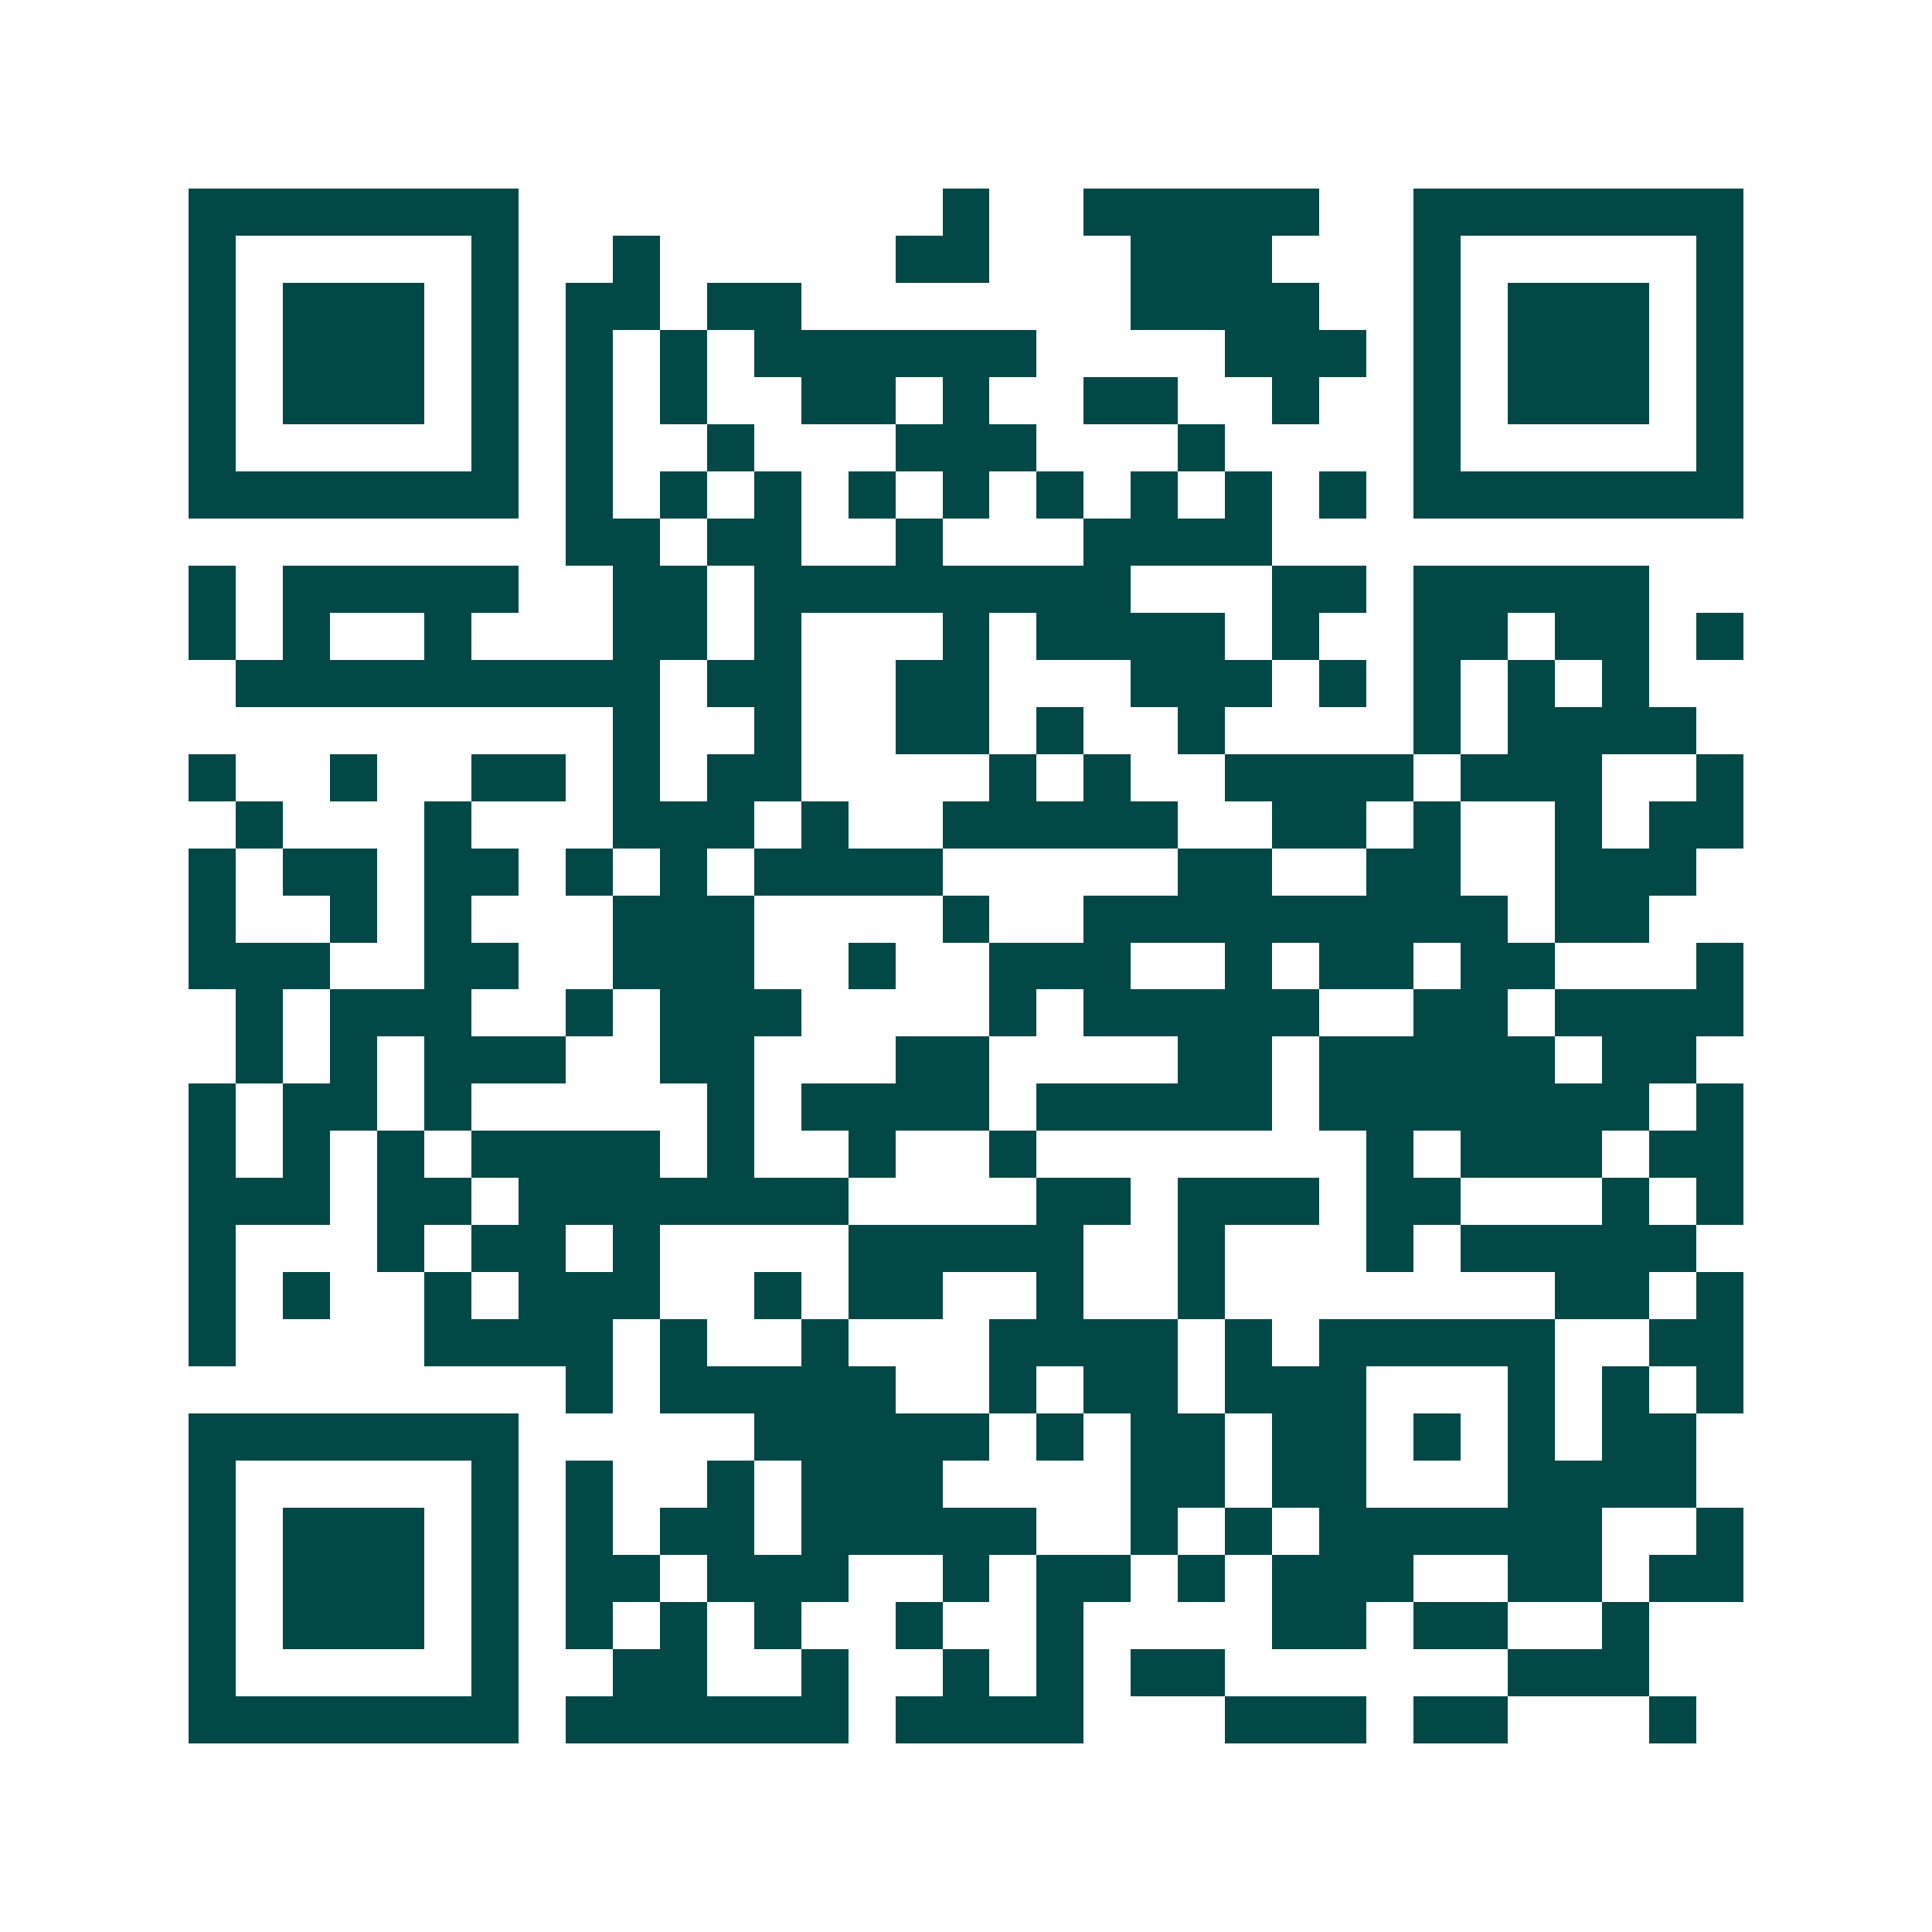 <svg xmlns="http://www.w3.org/2000/svg" width="200" height="200" viewBox="0 0 41 41" shape-rendering="crispEdges"><path fill="#ffffff" d="M0 0h41v41H0z"/><path stroke="#014847" d="M4 4.5h7m9 0h1m2 0h5m2 0h7M4 5.5h1m5 0h1m2 0h1m5 0h2m3 0h3m3 0h1m5 0h1M4 6.5h1m1 0h3m1 0h1m1 0h2m1 0h2m7 0h4m2 0h1m1 0h3m1 0h1M4 7.5h1m1 0h3m1 0h1m1 0h1m1 0h1m1 0h6m4 0h3m1 0h1m1 0h3m1 0h1M4 8.5h1m1 0h3m1 0h1m1 0h1m1 0h1m2 0h2m1 0h1m2 0h2m2 0h1m2 0h1m1 0h3m1 0h1M4 9.5h1m5 0h1m1 0h1m2 0h1m3 0h3m3 0h1m4 0h1m5 0h1M4 10.5h7m1 0h1m1 0h1m1 0h1m1 0h1m1 0h1m1 0h1m1 0h1m1 0h1m1 0h1m1 0h7M12 11.5h2m1 0h2m2 0h1m3 0h4M4 12.5h1m1 0h5m2 0h2m1 0h8m3 0h2m1 0h5M4 13.5h1m1 0h1m2 0h1m3 0h2m1 0h1m3 0h1m1 0h4m1 0h1m2 0h2m1 0h2m1 0h1M5 14.5h9m1 0h2m2 0h2m3 0h3m1 0h1m1 0h1m1 0h1m1 0h1M13 15.5h1m2 0h1m2 0h2m1 0h1m2 0h1m4 0h1m1 0h4M4 16.5h1m2 0h1m2 0h2m1 0h1m1 0h2m4 0h1m1 0h1m2 0h4m1 0h3m2 0h1M5 17.5h1m3 0h1m3 0h3m1 0h1m2 0h5m2 0h2m1 0h1m2 0h1m1 0h2M4 18.5h1m1 0h2m1 0h2m1 0h1m1 0h1m1 0h4m5 0h2m2 0h2m2 0h3M4 19.5h1m2 0h1m1 0h1m3 0h3m4 0h1m2 0h9m1 0h2M4 20.5h3m2 0h2m2 0h3m2 0h1m2 0h3m2 0h1m1 0h2m1 0h2m3 0h1M5 21.5h1m1 0h3m2 0h1m1 0h3m4 0h1m1 0h5m2 0h2m1 0h4M5 22.5h1m1 0h1m1 0h3m2 0h2m3 0h2m4 0h2m1 0h5m1 0h2M4 23.5h1m1 0h2m1 0h1m5 0h1m1 0h4m1 0h5m1 0h7m1 0h1M4 24.5h1m1 0h1m1 0h1m1 0h4m1 0h1m2 0h1m2 0h1m7 0h1m1 0h3m1 0h2M4 25.5h3m1 0h2m1 0h7m4 0h2m1 0h3m1 0h2m3 0h1m1 0h1M4 26.5h1m3 0h1m1 0h2m1 0h1m4 0h5m2 0h1m3 0h1m1 0h5M4 27.5h1m1 0h1m2 0h1m1 0h3m2 0h1m1 0h2m2 0h1m2 0h1m7 0h2m1 0h1M4 28.5h1m4 0h4m1 0h1m2 0h1m3 0h4m1 0h1m1 0h5m2 0h2M12 29.5h1m1 0h5m2 0h1m1 0h2m1 0h3m3 0h1m1 0h1m1 0h1M4 30.5h7m5 0h5m1 0h1m1 0h2m1 0h2m1 0h1m1 0h1m1 0h2M4 31.5h1m5 0h1m1 0h1m2 0h1m1 0h3m4 0h2m1 0h2m3 0h4M4 32.5h1m1 0h3m1 0h1m1 0h1m1 0h2m1 0h5m2 0h1m1 0h1m1 0h6m2 0h1M4 33.5h1m1 0h3m1 0h1m1 0h2m1 0h3m2 0h1m1 0h2m1 0h1m1 0h3m2 0h2m1 0h2M4 34.5h1m1 0h3m1 0h1m1 0h1m1 0h1m1 0h1m2 0h1m2 0h1m4 0h2m1 0h2m2 0h1M4 35.5h1m5 0h1m2 0h2m2 0h1m2 0h1m1 0h1m1 0h2m6 0h3M4 36.5h7m1 0h6m1 0h4m3 0h3m1 0h2m3 0h1"/></svg>
